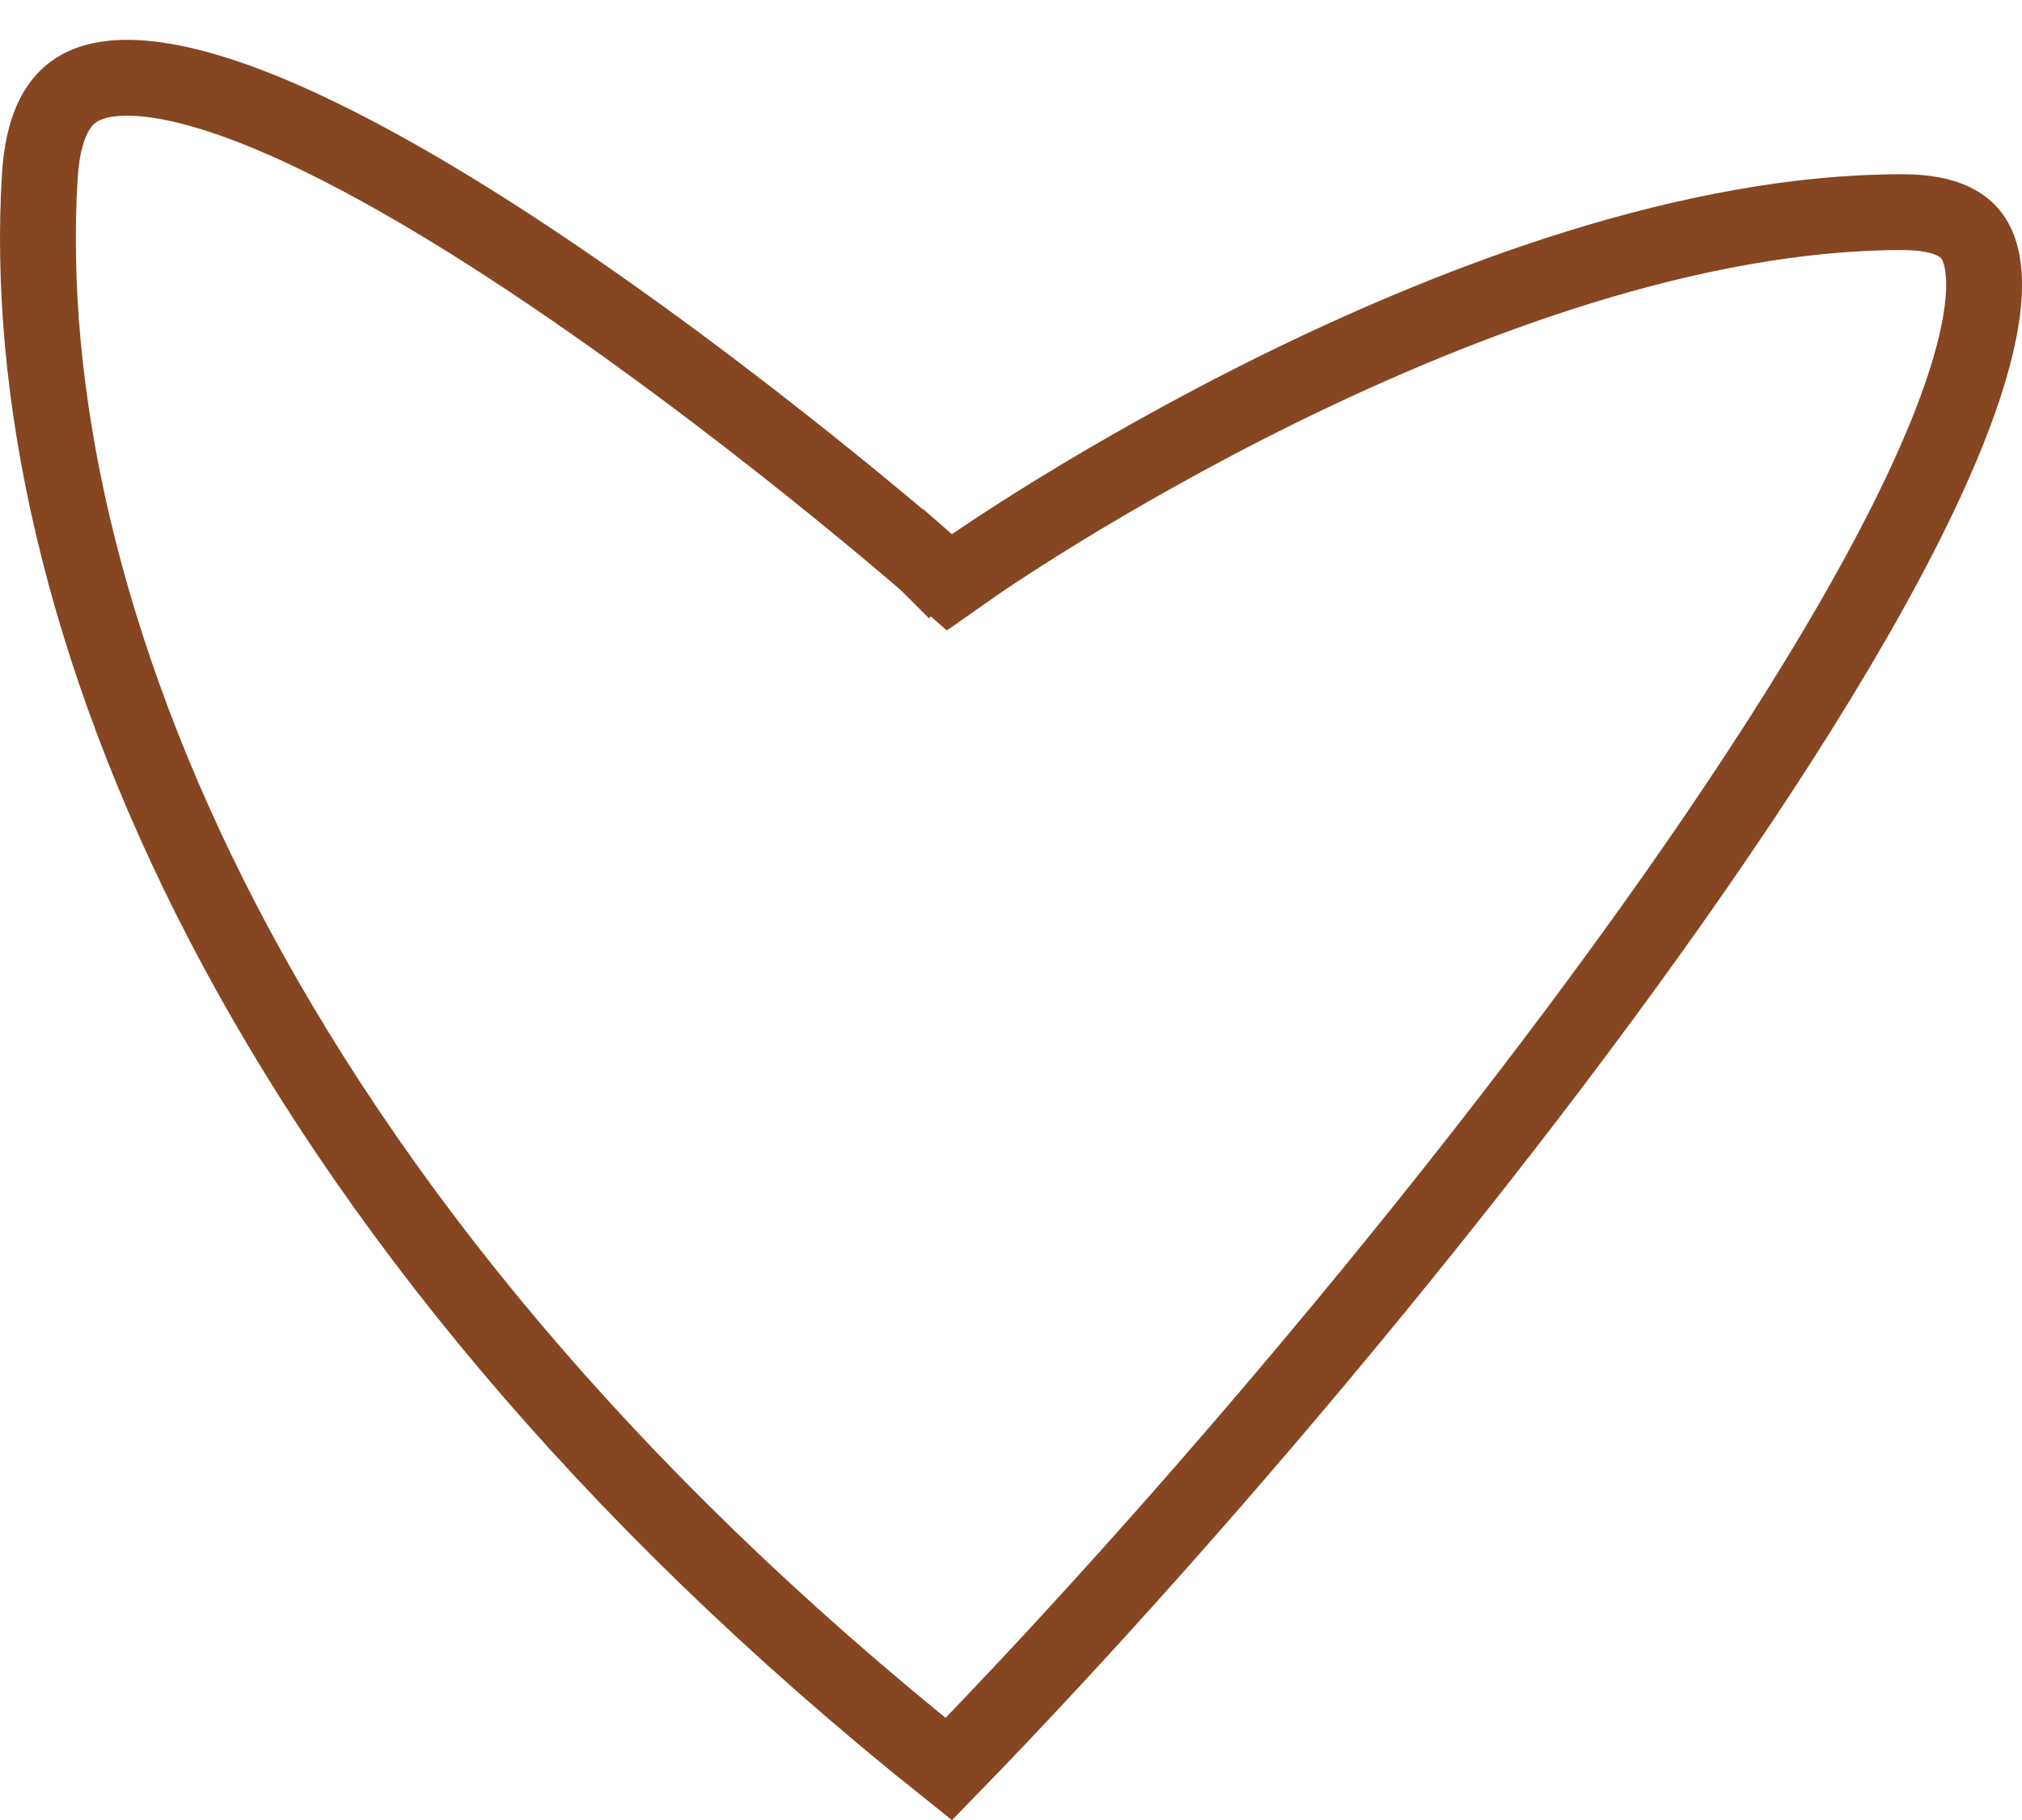 <svg width="40" height="36" viewBox="0 0 40 36" fill="none" xmlns="http://www.w3.org/2000/svg">
<path d="M18.833 10.568L18.34 11.133L18.782 11.519L19.263 11.182L19.263 11.182L19.263 11.182L19.264 11.181L19.269 11.178L19.289 11.164C19.307 11.152 19.334 11.133 19.371 11.107C19.445 11.057 19.556 10.983 19.7 10.887C19.989 10.697 20.413 10.423 20.949 10.094C22.023 9.436 23.543 8.558 25.328 7.68C28.921 5.914 33.493 4.196 37.628 4.196C38.551 4.196 38.91 4.478 39.072 4.77C39.276 5.136 39.337 5.797 39.082 6.852C38.581 8.931 37.016 11.903 34.791 15.297C30.497 21.848 23.947 29.67 18.769 34.993C4.988 23.996 0.278 11.89 0.787 3.492C0.846 2.516 1.137 2.052 1.446 1.824C1.77 1.583 2.294 1.468 3.094 1.582C4.712 1.812 6.928 2.899 9.24 4.337C11.522 5.758 13.797 7.456 15.507 8.804C16.36 9.477 17.07 10.06 17.566 10.475C17.814 10.682 18.008 10.848 18.14 10.96C18.206 11.017 18.256 11.06 18.29 11.089L18.328 11.122L18.337 11.13L18.339 11.132L18.34 11.133L18.833 10.568Z" stroke="#854621" stroke-width="1.5"/>
</svg>
